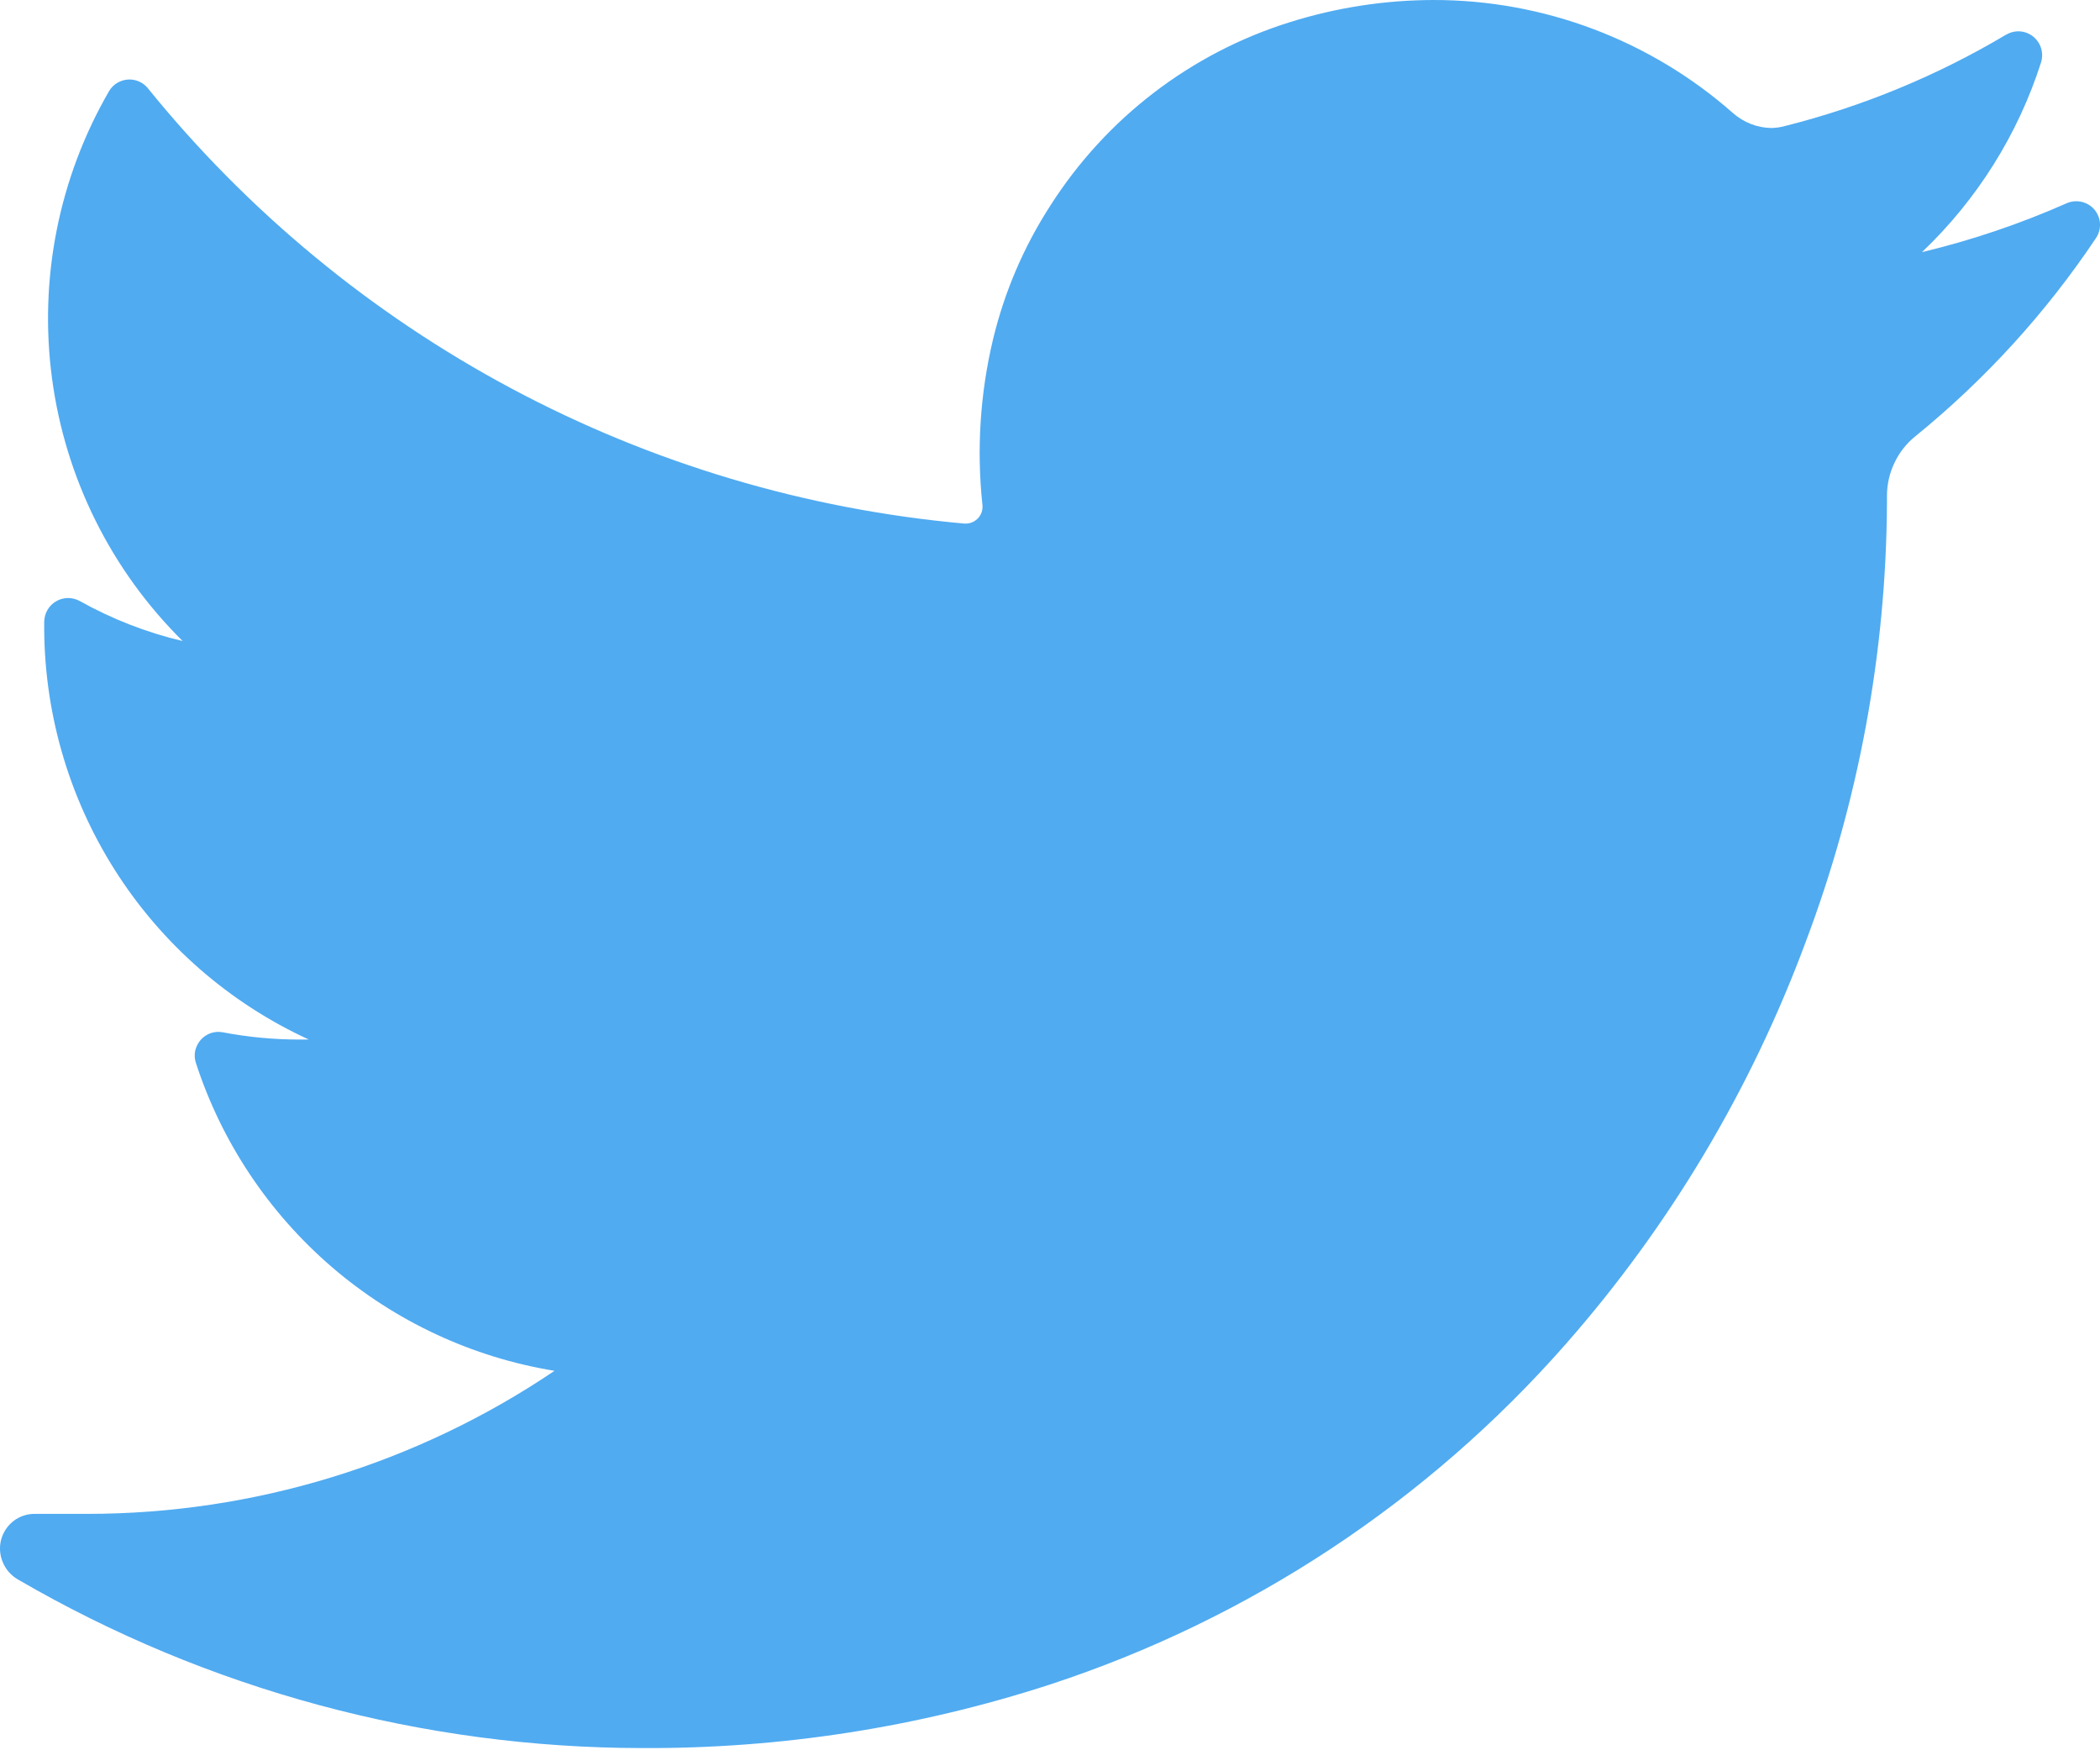 <svg width="18" height="15" viewBox="0 0 18 15" fill="none" xmlns="http://www.w3.org/2000/svg">
<path d="M17.965 2.041C17.538 2.68 17.017 3.251 16.421 3.736C16.344 3.797 16.281 3.876 16.239 3.965C16.196 4.054 16.174 4.151 16.174 4.25V4.31C16.167 5.597 15.931 6.872 15.476 8.076C15.008 9.337 14.313 10.503 13.425 11.514C12.237 12.868 10.707 13.878 8.995 14.438C7.867 14.804 6.688 14.987 5.502 14.981C3.623 14.979 1.779 14.481 0.155 13.537C0.097 13.504 0.051 13.453 0.025 13.391C-0.002 13.33 -0.007 13.261 0.009 13.197C0.026 13.133 0.063 13.076 0.116 13.035C0.168 12.995 0.233 12.973 0.299 12.974H0.748C2.175 12.974 3.57 12.547 4.753 11.748C4.048 11.633 3.388 11.325 2.846 10.86C2.304 10.394 1.9 9.789 1.679 9.109C1.668 9.075 1.666 9.04 1.673 9.005C1.681 8.971 1.697 8.939 1.72 8.912C1.743 8.886 1.773 8.866 1.806 8.854C1.84 8.843 1.875 8.84 1.91 8.847C2.126 8.888 2.345 8.909 2.565 8.909H2.647C1.963 8.595 1.385 8.089 0.983 7.454C0.58 6.818 0.371 6.079 0.379 5.327C0.38 5.292 0.389 5.257 0.407 5.227C0.425 5.196 0.45 5.171 0.481 5.153C0.511 5.135 0.546 5.126 0.581 5.125C0.616 5.125 0.651 5.133 0.682 5.15C0.959 5.305 1.257 5.421 1.566 5.494C0.954 4.889 0.56 4.098 0.446 3.244C0.332 2.391 0.504 1.524 0.936 0.779C0.952 0.752 0.975 0.729 1.002 0.712C1.03 0.695 1.06 0.685 1.092 0.682C1.124 0.679 1.156 0.684 1.186 0.696C1.216 0.708 1.242 0.727 1.263 0.751C2.121 1.811 3.182 2.688 4.385 3.33C5.588 3.972 6.907 4.365 8.265 4.487H8.28C8.3 4.487 8.32 4.482 8.338 4.474C8.356 4.465 8.373 4.453 8.386 4.438C8.399 4.423 8.409 4.406 8.415 4.387C8.421 4.368 8.423 4.348 8.421 4.328C8.37 3.853 8.401 3.372 8.512 2.907C8.61 2.5 8.776 2.113 9.003 1.762C9.481 1.012 10.208 0.455 11.056 0.19C11.454 0.065 11.869 0.001 12.286 1.88746e-06C13.232 -0.001 14.145 0.344 14.854 0.969C14.945 1.049 15.061 1.095 15.182 1.097C15.222 1.096 15.261 1.091 15.3 1.08C15.967 0.912 16.606 0.648 17.197 0.296C17.233 0.276 17.274 0.266 17.315 0.269C17.356 0.272 17.395 0.288 17.427 0.313C17.459 0.339 17.483 0.374 17.495 0.413C17.507 0.452 17.507 0.494 17.495 0.534C17.297 1.153 16.945 1.713 16.474 2.161C16.899 2.059 17.314 1.919 17.714 1.742C17.755 1.724 17.8 1.72 17.843 1.73C17.886 1.74 17.924 1.763 17.953 1.797C17.981 1.831 17.998 1.873 18 1.917C18.002 1.961 17.99 2.005 17.965 2.041Z" fill="#50ABF1"/>
</svg>
